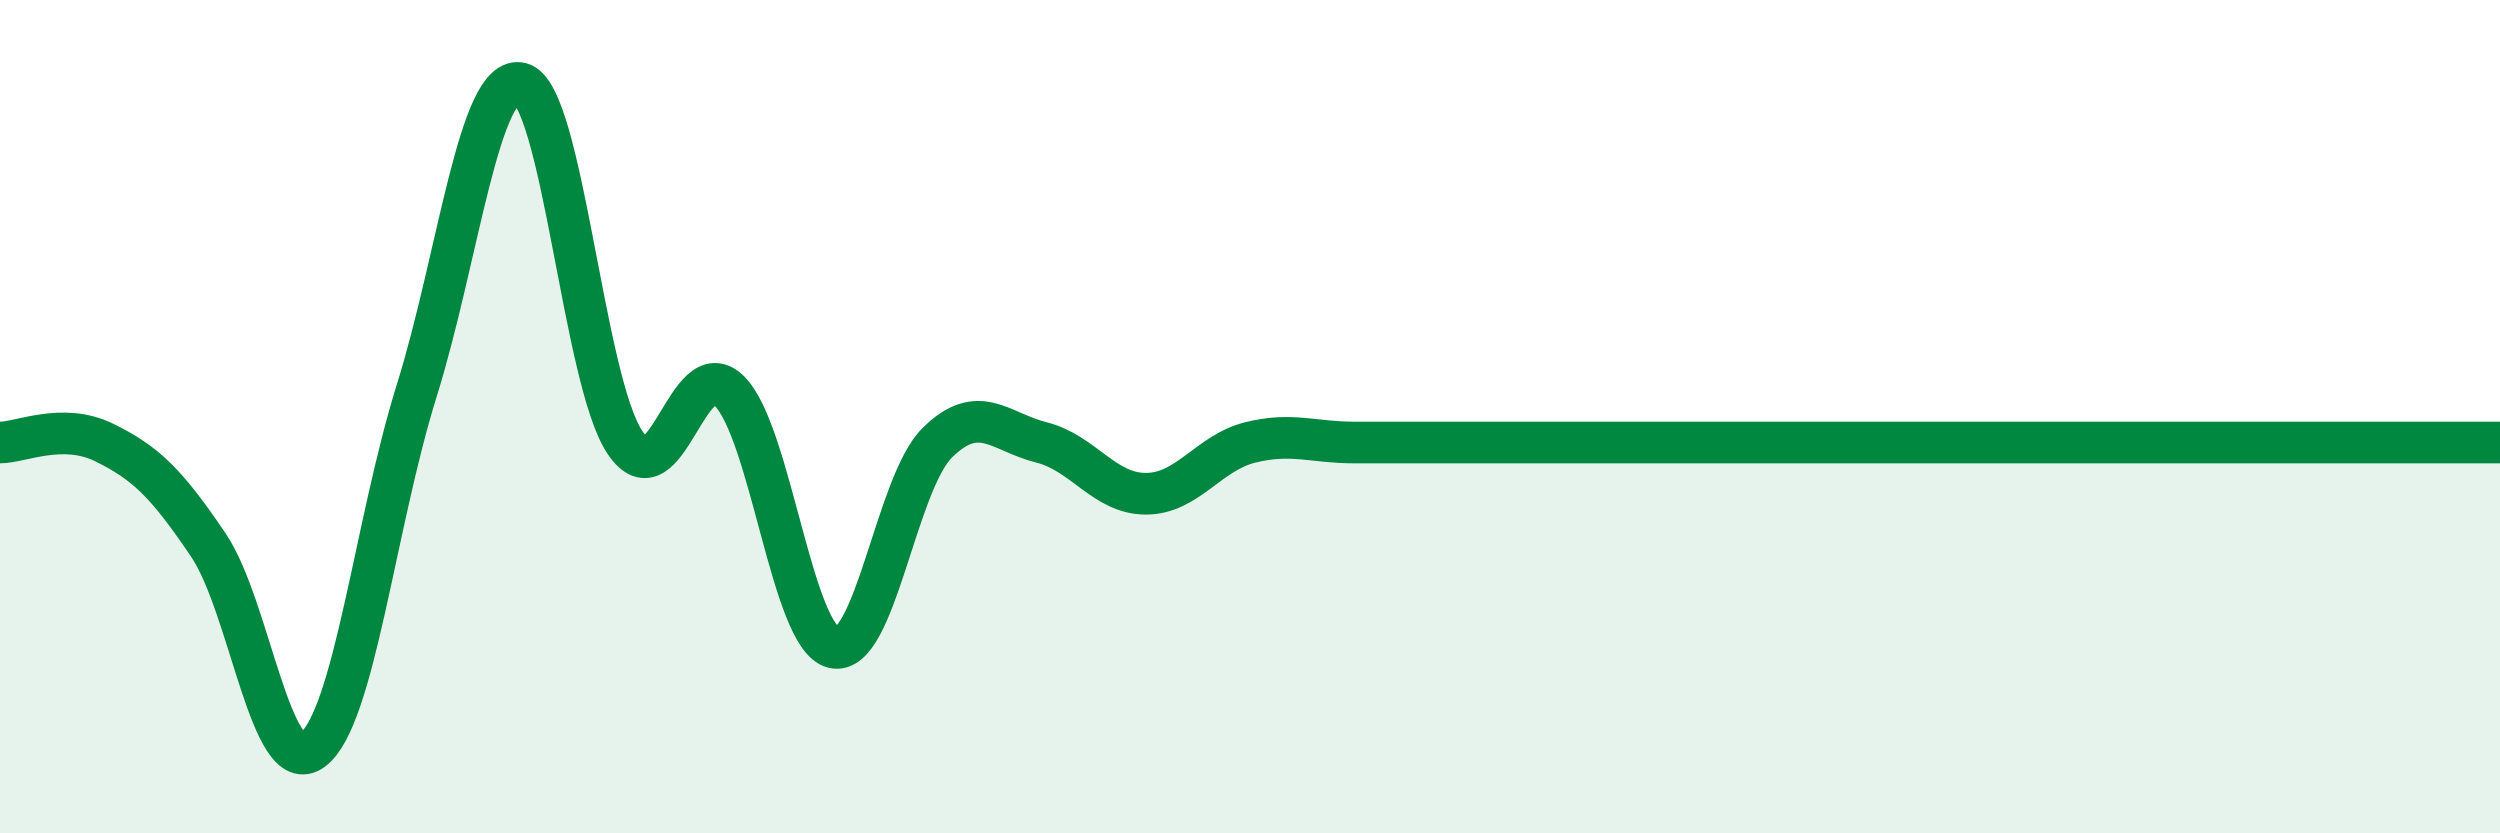 
    <svg width="60" height="20" viewBox="0 0 60 20" xmlns="http://www.w3.org/2000/svg">
      <path
        d="M 0,10.62 C 0.5,10.62 1.5,10.13 2.5,10.62 C 3.5,11.11 4,11.6 5,13.08 C 6,14.56 6.5,18.74 7.5,18 C 8.5,17.26 9,12.58 10,9.38 C 11,6.18 11.5,1.75 12.5,2 C 13.5,2.25 14,9.14 15,10.62 C 16,12.1 16.5,8.4 17.5,9.38 C 18.5,10.36 19,15.29 20,15.54 C 21,15.79 21.5,11.6 22.5,10.62 C 23.5,9.64 24,10.37 25,10.62 C 26,10.87 26.5,11.85 27.5,11.85 C 28.5,11.85 29,10.87 30,10.62 C 31,10.37 31.5,10.62 32.5,10.62 C 33.5,10.62 34,10.62 35,10.62 C 36,10.62 36.5,10.62 37.5,10.62 C 38.5,10.62 39,10.62 40,10.62 C 41,10.62 41.5,10.62 42.5,10.62 C 43.5,10.62 44,10.62 45,10.62 C 46,10.62 46.5,10.62 47.5,10.62 C 48.5,10.62 49,10.62 50,10.62 C 51,10.62 51.5,10.62 52.5,10.62 C 53.5,10.62 54,10.62 55,10.62 C 56,10.62 56.5,10.62 57.5,10.62 C 58.5,10.62 59.5,10.62 60,10.62L60 20L0 20Z"
        fill="#008740"
        opacity="0.1"
        stroke-linecap="round"
        stroke-linejoin="round"
      />
      <path
        d="M 0,10.62 C 0.5,10.62 1.5,10.13 2.5,10.62 C 3.5,11.11 4,11.6 5,13.08 C 6,14.56 6.5,18.74 7.5,18 C 8.5,17.26 9,12.58 10,9.38 C 11,6.18 11.5,1.75 12.5,2 C 13.5,2.25 14,9.14 15,10.62 C 16,12.1 16.5,8.4 17.5,9.38 C 18.5,10.36 19,15.29 20,15.54 C 21,15.79 21.5,11.6 22.5,10.62 C 23.5,9.64 24,10.37 25,10.62 C 26,10.87 26.5,11.85 27.5,11.85 C 28.5,11.85 29,10.87 30,10.62 C 31,10.37 31.5,10.62 32.5,10.62 C 33.5,10.62 34,10.62 35,10.62 C 36,10.62 36.5,10.62 37.5,10.62 C 38.5,10.62 39,10.62 40,10.62 C 41,10.62 41.5,10.62 42.5,10.62 C 43.5,10.62 44,10.62 45,10.62 C 46,10.62 46.5,10.62 47.5,10.62 C 48.5,10.62 49,10.62 50,10.62 C 51,10.62 51.5,10.62 52.5,10.62 C 53.5,10.62 54,10.62 55,10.62 C 56,10.62 56.5,10.62 57.5,10.62 C 58.5,10.62 59.5,10.62 60,10.62"
        stroke="#008740"
        stroke-width="1"
        fill="none"
        stroke-linecap="round"
        stroke-linejoin="round"
      />
    </svg>
  
